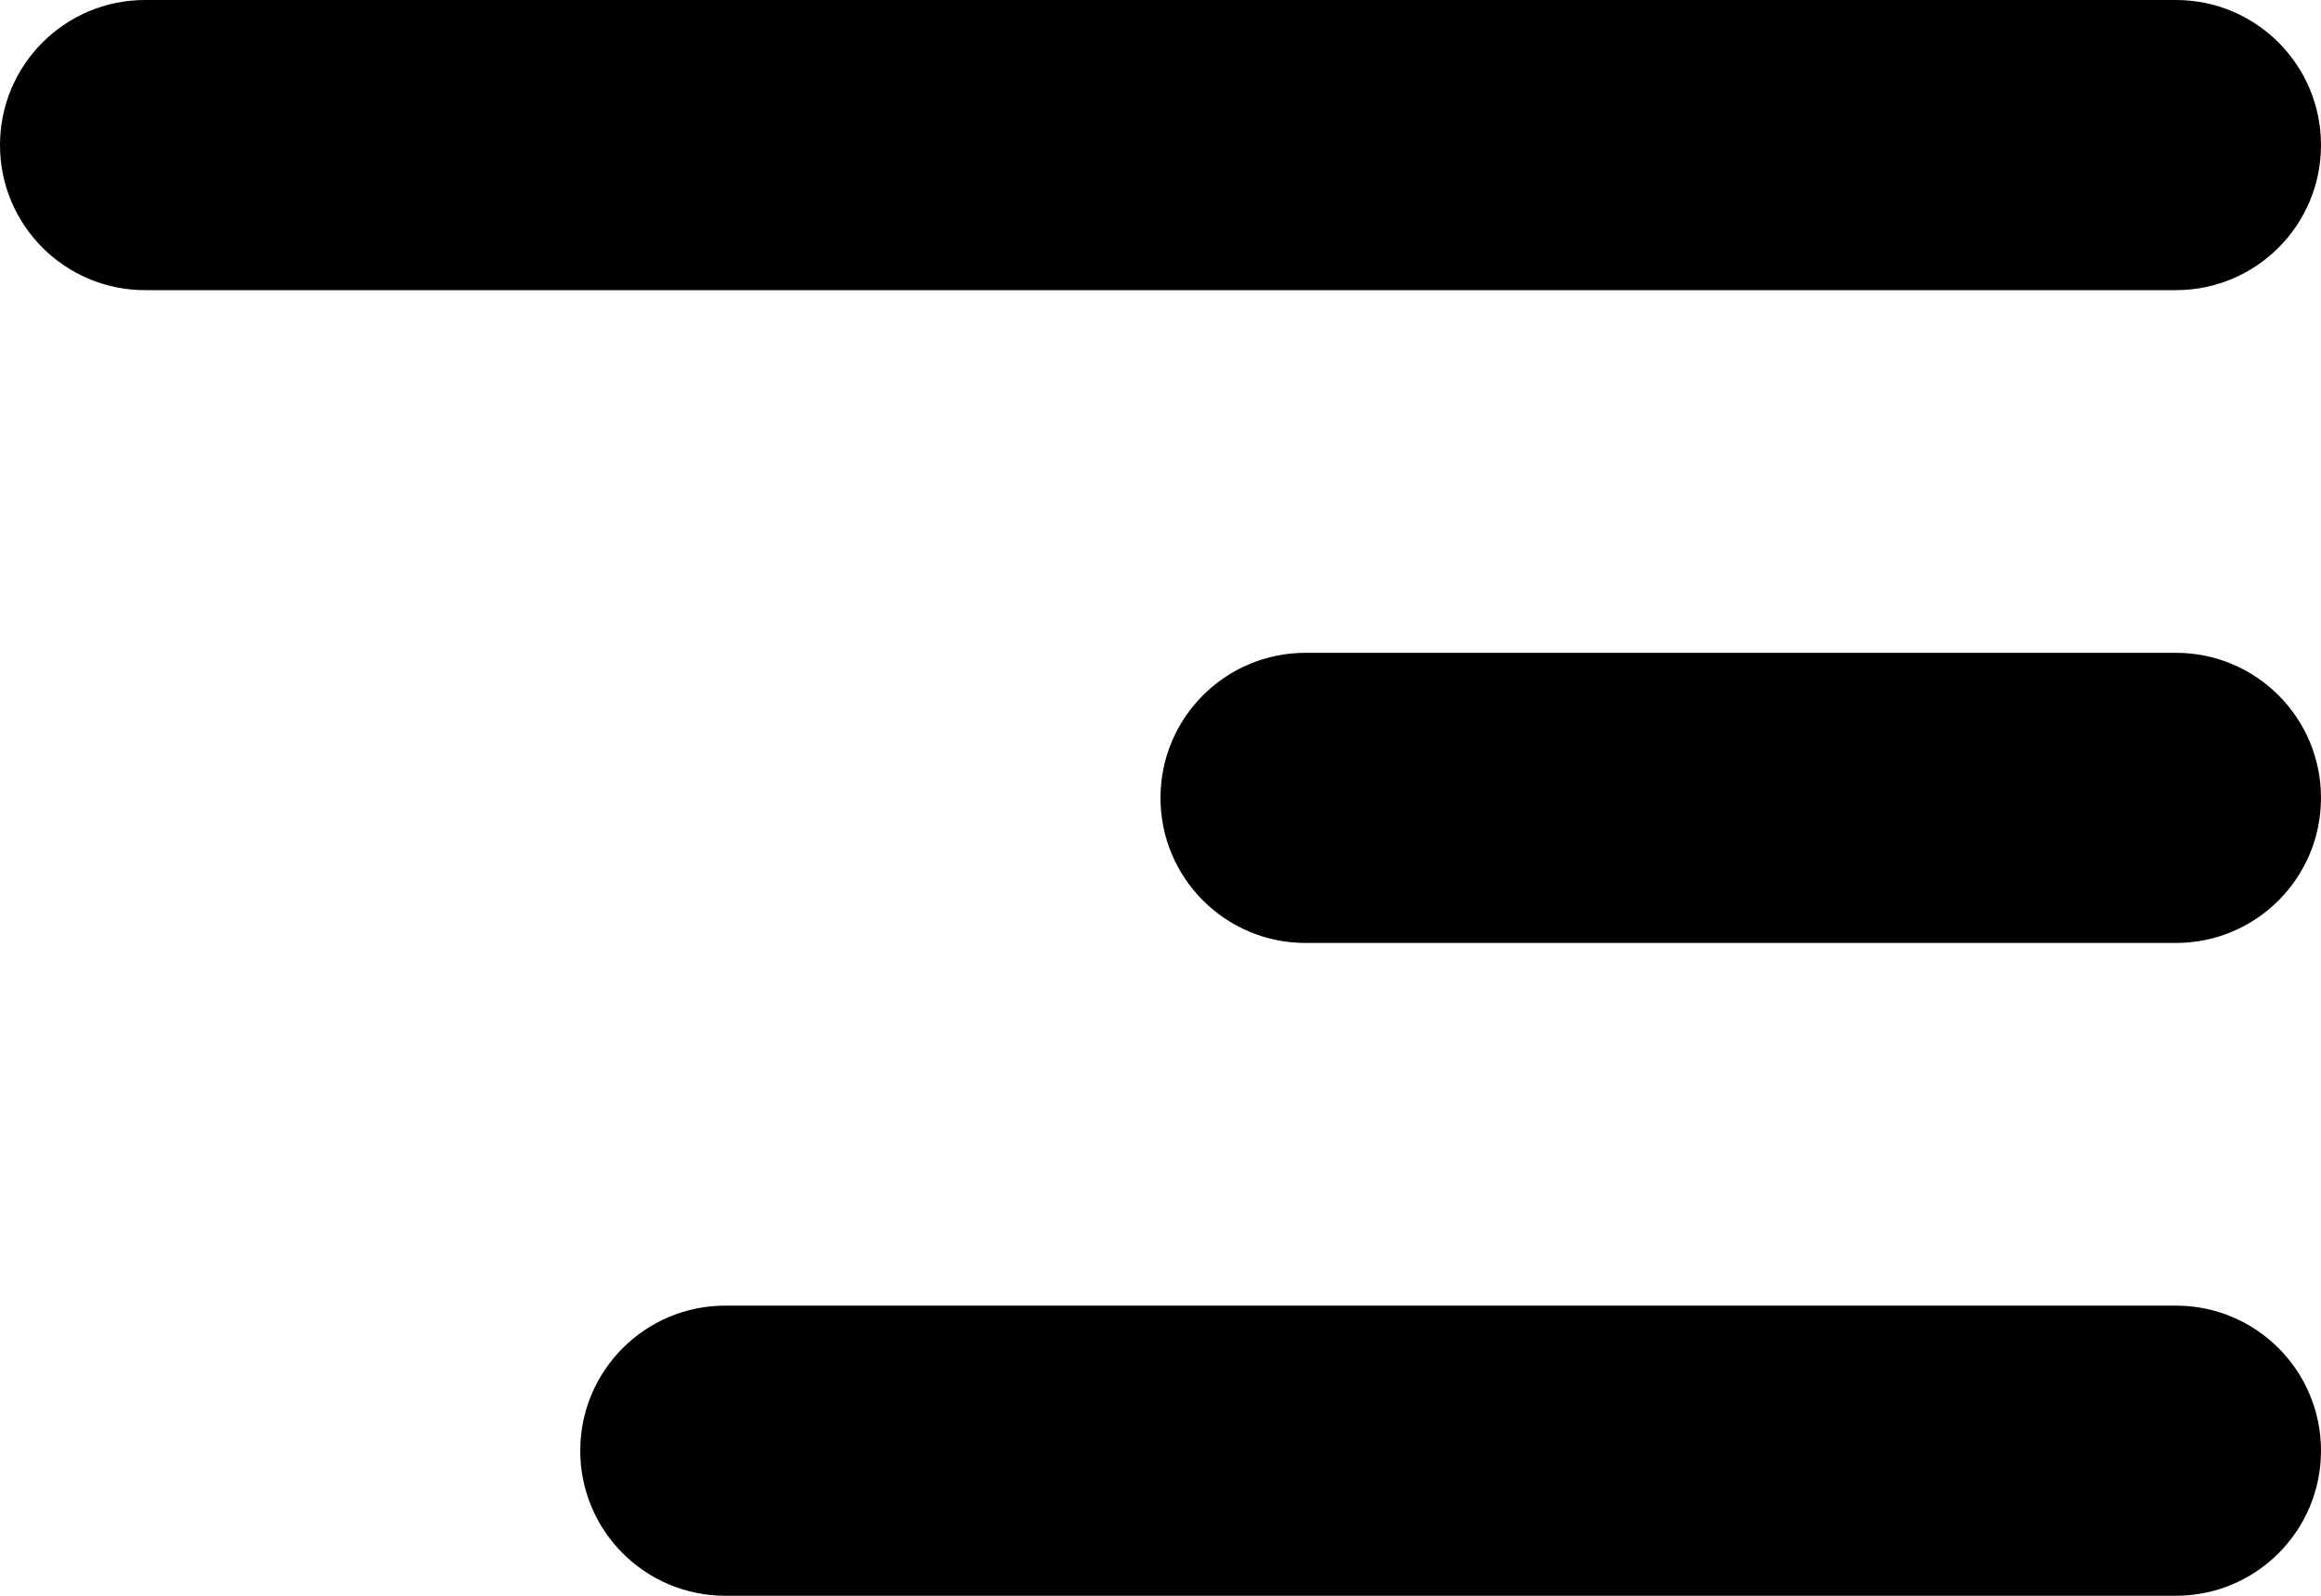 <?xml version="1.0" encoding="UTF-8"?> <svg xmlns="http://www.w3.org/2000/svg" width="32" height="22" viewBox="0 0 32 22" fill="none"><path d="M0 2C0 0.895 0.895 0 2 0H30C31.105 0 32 0.895 32 2C32 3.105 31.105 4 30 4H2C0.895 4 0 3.105 0 2Z" fill="black"></path><path d="M16 11C16 9.895 16.895 9 18 9H30C31.105 9 32 9.895 32 11C32 12.105 31.105 13 30 13H18C16.895 13 16 12.105 16 11Z" fill="black"></path><path d="M8 20C8 18.895 8.895 18 10 18H30C31.105 18 32 18.895 32 20C32 21.105 31.105 22 30 22H10C8.895 22 8 21.105 8 20Z" fill="black"></path></svg> 
